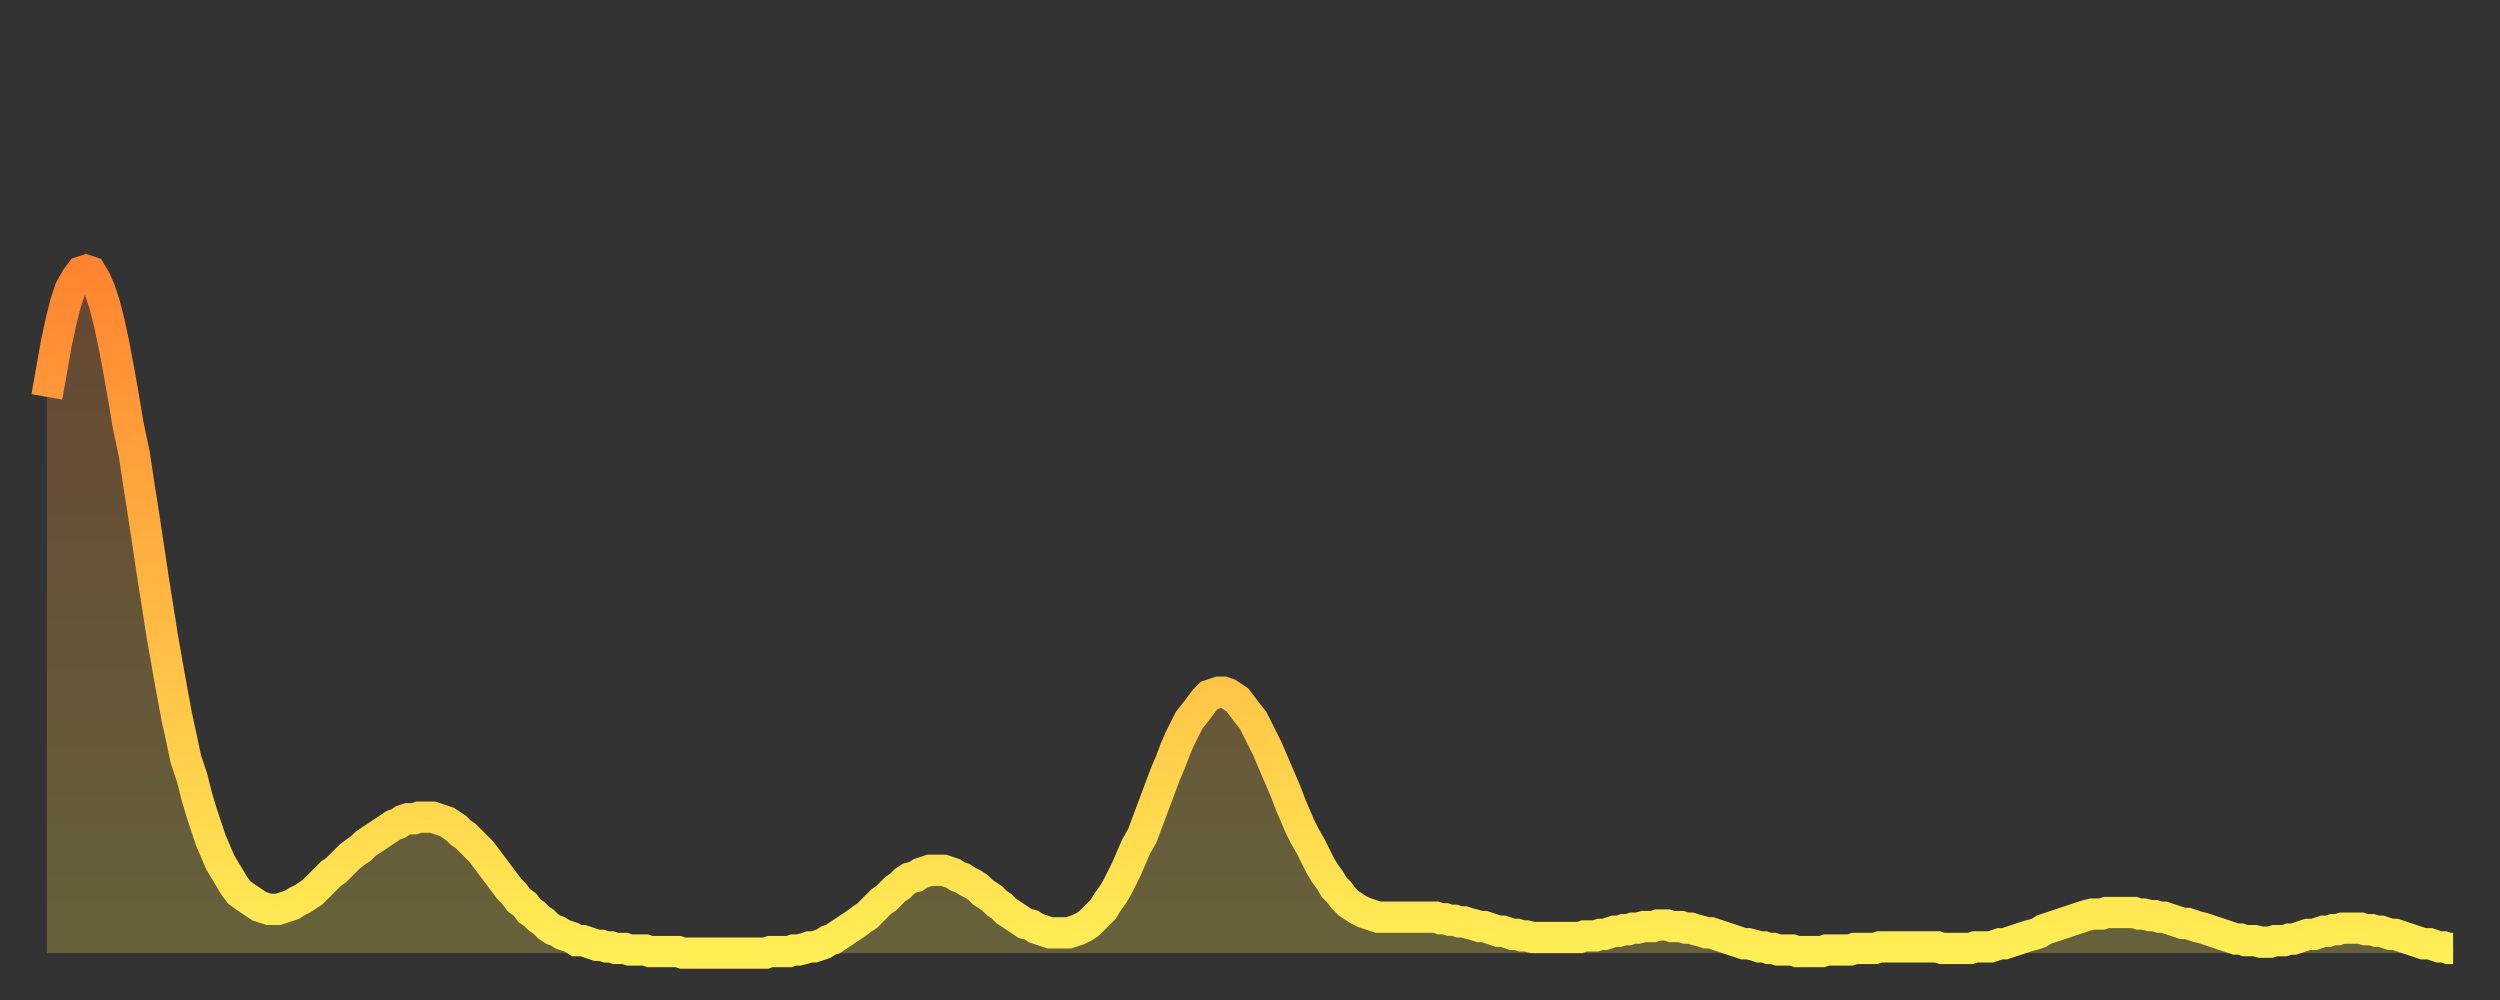 <?xml version="1.0" encoding="utf-8" ?>
<svg baseProfile="full" height="64" version="1.1" width="160" xmlns="http://www.w3.org/2000/svg" xmlns:ev="http://www.w3.org/2001/xml-events" xmlns:xlink="http://www.w3.org/1999/xlink"><rect width="100%" height="100%" fill="#333333" stroke="none"/><defs><linearGradient id="id220094" x1="0" x2="0" y1="0" y2="1"><stop offset="0%" stop-color="#ff8431" /><stop offset="50%" stop-color="#ffb943" /><stop offset="100%" stop-color="#ffee55" /></linearGradient></defs><g transform="translate(3,3)"><g><path d="M 0.0 22.4 0.3 20.7 0.6 19.0 0.9 17.6 1.2 16.4 1.5 15.5 1.9 14.8 2.2 14.4 2.5 14.3 2.8 14.4 3.1 14.9 3.4 15.6 3.7 16.5 4.0 17.7 4.3 19.1 4.6 20.7 4.9 22.4 5.2 24.2 5.6 26.1 5.9 28.1 6.2 30.0 6.5 32.0 6.8 34.0 7.1 35.9 7.4 37.8 7.7 39.5 8.0 41.2 8.3 42.8 8.6 44.2 8.9 45.6 9.3 46.8 9.6 48.0 9.9 49.0 10.2 49.9 10.5 50.8 10.8 51.5 11.1 52.2 11.4 52.7 11.7 53.2 12.0 53.7 12.3 54.1 12.7 54.4 13.0 54.6 13.3 54.8 13.6 55.0 13.9 55.1 14.2 55.2 14.5 55.2 14.8 55.2 15.1 55.1 15.4 55.0 15.7 54.9 16.0 54.7 16.4 54.5 16.7 54.3 17.0 54.1 17.3 53.8 17.6 53.5 17.9 53.2 18.2 52.9 18.5 52.7 18.8 52.4 19.1 52.1 19.4 51.8 19.8 51.5 20.1 51.3 20.4 51.0 20.7 50.8 21.0 50.6 21.3 50.4 21.6 50.2 21.9 50.0 22.2 49.8 22.5 49.7 22.8 49.5 23.1 49.4 23.5 49.4 23.8 49.3 24.1 49.3 24.4 49.3 24.7 49.3 25.0 49.4 25.3 49.5 25.6 49.6 25.9 49.8 26.2 50.0 26.5 50.3 26.8 50.5 27.2 50.9 27.5 51.2 27.8 51.5 28.1 51.9 28.4 52.3 28.7 52.7 29.0 53.1 29.3 53.5 29.6 53.9 29.9 54.2 30.2 54.6 30.6 54.9 30.9 55.3 31.2 55.5 31.5 55.8 31.8 56.0 32.1 56.3 32.4 56.5 32.7 56.6 33.0 56.8 33.3 56.9 33.6 57.0 33.9 57.2 34.3 57.2 34.6 57.3 34.9 57.4 35.2 57.5 35.5 57.5 35.8 57.6 36.1 57.6 36.4 57.7 36.7 57.7 37.0 57.7 37.3 57.8 37.7 57.8 38.0 57.8 38.3 57.8 38.6 57.9 38.9 57.9 39.2 57.9 39.5 57.9 39.8 57.9 40.1 57.9 40.4 57.9 40.7 58.0 41.0 58.0 41.4 58.0 41.7 58.0 42.0 58.0 42.3 58.0 42.6 58.0 42.9 58.0 43.2 58.0 43.5 58.0 43.8 58.0 44.1 58.0 44.4 58.0 44.7 58.0 45.1 58.0 45.4 58.0 45.7 58.0 46.0 58.0 46.3 57.9 46.6 57.9 46.9 57.9 47.2 57.9 47.5 57.9 47.8 57.8 48.1 57.8 48.5 57.7 48.8 57.6 49.1 57.6 49.4 57.5 49.7 57.4 50.0 57.2 50.3 57.1 50.6 56.9 50.9 56.7 51.2 56.5 51.5 56.3 51.8 56.1 52.2 55.8 52.5 55.6 52.8 55.3 53.1 55.0 53.4 54.7 53.7 54.5 54.0 54.2 54.3 53.9 54.6 53.7 54.9 53.4 55.2 53.2 55.6 53.1 55.9 52.9 56.2 52.8 56.5 52.7 56.8 52.7 57.1 52.7 57.4 52.7 57.7 52.8 58.0 52.9 58.3 53.1 58.6 53.2 58.9 53.4 59.3 53.6 59.6 53.8 59.9 54.1 60.2 54.3 60.5 54.5 60.8 54.8 61.1 55.0 61.4 55.3 61.7 55.5 62.0 55.7 62.3 55.9 62.6 56.1 63.0 56.2 63.3 56.4 63.6 56.5 63.9 56.6 64.2 56.7 64.5 56.7 64.8 56.7 65.1 56.7 65.4 56.7 65.7 56.6 66.0 56.5 66.4 56.3 66.7 56.1 67.0 55.8 67.3 55.5 67.6 55.2 67.9 54.7 68.2 54.3 68.5 53.8 68.8 53.2 69.1 52.6 69.4 51.9 69.7 51.2 70.1 50.5 70.4 49.7 70.7 48.9 71.0 48.1 71.3 47.3 71.6 46.5 71.9 45.8 72.2 45.0 72.5 44.3 72.8 43.7 73.1 43.1 73.5 42.6 73.8 42.2 74.1 41.8 74.4 41.5 74.7 41.4 75.0 41.3 75.3 41.3 75.6 41.4 75.9 41.6 76.2 41.8 76.5 42.2 76.8 42.6 77.2 43.1 77.5 43.7 77.8 44.3 78.1 44.9 78.4 45.6 78.7 46.3 79.0 47.0 79.3 47.7 79.6 48.5 79.9 49.2 80.2 49.9 80.5 50.5 80.9 51.2 81.2 51.8 81.5 52.4 81.8 52.9 82.1 53.3 82.4 53.8 82.7 54.1 83.0 54.5 83.3 54.8 83.6 55.0 83.9 55.2 84.3 55.4 84.6 55.5 84.9 55.6 85.2 55.7 85.5 55.7 85.8 55.7 86.1 55.7 86.4 55.7 86.7 55.7 87.0 55.7 87.3 55.7 87.6 55.7 88.0 55.7 88.3 55.7 88.6 55.7 88.9 55.7 89.2 55.8 89.5 55.8 89.8 55.9 90.1 55.9 90.4 56.0 90.7 56.0 91.0 56.1 91.4 56.2 91.7 56.3 92.0 56.3 92.3 56.4 92.6 56.5 92.9 56.6 93.2 56.6 93.5 56.7 93.8 56.8 94.1 56.8 94.4 56.9 94.7 56.9 95.1 57.0 95.4 57.0 95.7 57.0 96.0 57.0 96.3 57.0 96.6 57.0 96.9 57.0 97.2 57.0 97.5 57.0 97.8 57.0 98.1 57.0 98.4 56.9 98.8 56.9 99.1 56.9 99.4 56.8 99.7 56.8 100.0 56.7 100.3 56.6 100.6 56.6 100.9 56.5 101.2 56.5 101.5 56.4 101.8 56.4 102.2 56.3 102.5 56.3 102.8 56.3 103.1 56.2 103.4 56.2 103.7 56.2 104.0 56.3 104.3 56.3 104.6 56.3 104.9 56.4 105.2 56.4 105.5 56.5 105.9 56.6 106.2 56.7 106.5 56.7 106.8 56.8 107.1 56.9 107.4 57.0 107.7 57.1 108.0 57.2 108.3 57.3 108.6 57.4 108.9 57.4 109.3 57.5 109.6 57.6 109.9 57.6 110.2 57.7 110.5 57.7 110.8 57.8 111.1 57.8 111.4 57.8 111.7 57.8 112.0 57.9 112.3 57.9 112.6 57.9 113.0 57.9 113.3 57.9 113.6 57.9 113.9 57.8 114.2 57.8 114.5 57.8 114.8 57.8 115.1 57.8 115.4 57.8 115.7 57.7 116.0 57.7 116.3 57.7 116.7 57.7 117.0 57.7 117.3 57.6 117.6 57.6 117.9 57.6 118.2 57.6 118.5 57.6 118.8 57.6 119.1 57.6 119.4 57.6 119.7 57.6 120.1 57.6 120.4 57.6 120.7 57.6 121.0 57.6 121.3 57.7 121.6 57.7 121.9 57.7 122.2 57.7 122.5 57.7 122.8 57.7 123.1 57.7 123.4 57.6 123.8 57.6 124.1 57.6 124.4 57.6 124.7 57.5 125.0 57.4 125.3 57.4 125.6 57.3 125.9 57.2 126.2 57.1 126.5 57.0 126.8 56.9 127.2 56.8 127.5 56.7 127.8 56.5 128.1 56.4 128.4 56.3 128.7 56.2 129.0 56.1 129.3 56.0 129.6 55.9 129.9 55.8 130.2 55.7 130.5 55.6 130.9 55.5 131.2 55.5 131.5 55.5 131.8 55.4 132.1 55.4 132.4 55.4 132.7 55.4 133.0 55.4 133.3 55.4 133.6 55.4 133.9 55.5 134.2 55.5 134.6 55.6 134.9 55.6 135.2 55.7 135.5 55.7 135.8 55.8 136.1 55.9 136.4 56.0 136.7 56.1 137.0 56.1 137.3 56.2 137.6 56.3 138.0 56.4 138.3 56.5 138.6 56.6 138.9 56.7 139.2 56.8 139.5 56.9 139.8 57.0 140.1 57.1 140.4 57.1 140.7 57.2 141.0 57.2 141.3 57.2 141.7 57.3 142.0 57.3 142.3 57.3 142.6 57.2 142.9 57.2 143.2 57.2 143.5 57.1 143.8 57.1 144.1 57.0 144.4 56.9 144.7 56.8 145.1 56.8 145.4 56.7 145.7 56.6 146.0 56.6 146.3 56.5 146.6 56.5 146.9 56.4 147.2 56.4 147.5 56.4 147.8 56.4 148.1 56.4 148.4 56.5 148.8 56.5 149.1 56.6 149.4 56.6 149.7 56.7 150.0 56.8 150.3 56.8 150.6 56.9 150.9 57.0 151.2 57.1 151.5 57.2 151.8 57.3 152.1 57.4 152.5 57.4 152.8 57.5 153.1 57.6 153.4 57.6 153.7 57.7 154.0 57.7" fill="none" id="graph-curve" opacity="1" stroke="url(#id220094)" stroke-width="2" /><path d="M 0 58 L 0.0 22.4 0.3 20.7 0.6 19.0 0.9 17.6 1.2 16.4 1.5 15.5 1.9 14.8 2.2 14.4 2.5 14.3 2.8 14.4 3.1 14.9 3.4 15.6 3.7 16.5 4.0 17.7 4.3 19.1 4.6 20.7 4.9 22.4 5.2 24.2 5.6 26.1 5.9 28.1 6.2 30.0 6.5 32.0 6.8 34.0 7.1 35.9 7.4 37.8 7.7 39.5 8.0 41.2 8.3 42.8 8.6 44.2 8.9 45.6 9.3 46.8 9.6 48.0 9.9 49.0 10.2 49.9 10.5 50.8 10.8 51.5 11.1 52.2 11.4 52.7 11.7 53.2 12.0 53.7 12.3 54.1 12.7 54.4 13.0 54.6 13.3 54.8 13.6 55.0 13.9 55.1 14.2 55.2 14.5 55.2 14.8 55.2 15.1 55.1 15.4 55.0 15.7 54.9 16.0 54.7 16.4 54.5 16.7 54.3 17.0 54.1 17.3 53.8 17.6 53.5 17.9 53.2 18.2 52.9 18.5 52.7 18.8 52.4 19.1 52.1 19.4 51.8 19.8 51.5 20.1 51.3 20.4 51.0 20.7 50.8 21.0 50.6 21.3 50.4 21.6 50.2 21.9 50.0 22.2 49.8 22.5 49.7 22.8 49.5 23.1 49.4 23.5 49.4 23.8 49.3 24.1 49.3 24.4 49.3 24.7 49.3 25.0 49.4 25.3 49.5 25.6 49.6 25.9 49.8 26.2 50.0 26.5 50.3 26.8 50.5 27.2 50.9 27.5 51.2 27.8 51.5 28.1 51.9 28.4 52.3 28.7 52.7 29.0 53.1 29.3 53.5 29.6 53.9 29.9 54.2 30.2 54.6 30.6 54.9 30.9 55.3 31.2 55.5 31.5 55.8 31.8 56.0 32.1 56.3 32.4 56.5 32.7 56.6 33.0 56.8 33.3 56.9 33.6 57.0 33.9 57.2 34.3 57.2 34.6 57.3 34.9 57.4 35.2 57.5 35.5 57.5 35.8 57.6 36.1 57.6 36.4 57.7 36.7 57.7 37.0 57.7 37.3 57.8 37.7 57.8 38.0 57.8 38.3 57.8 38.6 57.9 38.9 57.9 39.2 57.9 39.5 57.9 39.8 57.9 40.1 57.9 40.4 57.9 40.7 58.0 41.0 58.0 41.4 58.0 41.7 58.0 42.0 58.0 42.3 58.0 42.6 58.0 42.9 58.0 43.2 58.0 43.5 58.0 43.8 58.0 44.1 58.0 44.4 58.0 44.7 58.0 45.1 58.0 45.4 58.0 45.7 58.0 46.0 58.0 46.3 57.9 46.6 57.9 46.9 57.9 47.2 57.9 47.5 57.9 47.8 57.8 48.1 57.8 48.5 57.7 48.8 57.6 49.1 57.6 49.4 57.5 49.7 57.4 50.0 57.2 50.3 57.1 50.6 56.9 50.9 56.7 51.2 56.5 51.5 56.3 51.8 56.1 52.2 55.8 52.5 55.6 52.8 55.3 53.1 55.0 53.4 54.7 53.7 54.5 54.0 54.2 54.3 53.9 54.6 53.7 54.9 53.4 55.2 53.2 55.6 53.1 55.9 52.9 56.2 52.8 56.5 52.7 56.8 52.7 57.1 52.7 57.4 52.7 57.7 52.8 58.0 52.9 58.3 53.1 58.6 53.2 58.9 53.4 59.3 53.6 59.6 53.8 59.9 54.1 60.2 54.3 60.5 54.5 60.8 54.8 61.1 55.0 61.4 55.3 61.7 55.5 62.0 55.7 62.3 55.9 62.6 56.1 63.0 56.2 63.3 56.4 63.6 56.5 63.9 56.6 64.2 56.7 64.5 56.7 64.8 56.7 65.1 56.7 65.4 56.7 65.7 56.6 66.0 56.5 66.4 56.3 66.7 56.1 67.0 55.8 67.3 55.5 67.6 55.2 67.9 54.7 68.2 54.3 68.5 53.8 68.8 53.2 69.1 52.6 69.4 51.9 69.7 51.2 70.1 50.5 70.4 49.7 70.7 48.9 71.0 48.1 71.3 47.3 71.6 46.5 71.9 45.8 72.2 45.0 72.5 44.3 72.8 43.7 73.1 43.1 73.5 42.6 73.8 42.2 74.1 41.8 74.4 41.5 74.7 41.4 75.0 41.3 75.3 41.3 75.6 41.4 75.9 41.6 76.2 41.8 76.5 42.2 76.8 42.6 77.2 43.1 77.5 43.7 77.8 44.3 78.1 44.9 78.4 45.6 78.7 46.3 79.0 47.0 79.3 47.7 79.6 48.5 79.9 49.2 80.2 49.9 80.5 50.5 80.9 51.2 81.2 51.8 81.5 52.4 81.8 52.9 82.1 53.3 82.4 53.8 82.7 54.1 83.0 54.5 83.3 54.8 83.6 55.0 83.9 55.2 84.3 55.4 84.6 55.5 84.9 55.6 85.2 55.7 85.5 55.7 85.8 55.7 86.1 55.7 86.4 55.7 86.7 55.7 87.0 55.7 87.3 55.7 87.6 55.7 88.0 55.7 88.3 55.7 88.6 55.7 88.9 55.7 89.2 55.8 89.5 55.8 89.8 55.9 90.1 55.9 90.4 56.0 90.7 56.0 91.0 56.1 91.4 56.2 91.7 56.3 92.0 56.3 92.3 56.4 92.6 56.5 92.9 56.6 93.2 56.6 93.5 56.7 93.8 56.8 94.1 56.8 94.4 56.9 94.7 56.9 95.1 57.0 95.4 57.0 95.7 57.0 96.0 57.0 96.3 57.0 96.6 57.0 96.9 57.0 97.2 57.0 97.5 57.0 97.8 57.0 98.1 57.0 98.4 56.9 98.8 56.9 99.1 56.9 99.4 56.8 99.7 56.8 100.0 56.7 100.3 56.6 100.6 56.6 100.9 56.5 101.2 56.5 101.5 56.4 101.8 56.4 102.2 56.3 102.5 56.3 102.8 56.3 103.1 56.2 103.4 56.2 103.7 56.2 104.0 56.3 104.3 56.3 104.6 56.3 104.9 56.4 105.2 56.4 105.5 56.5 105.9 56.6 106.2 56.7 106.5 56.7 106.8 56.8 107.1 56.9 107.4 57.0 107.7 57.1 108.0 57.2 108.3 57.3 108.6 57.4 108.9 57.4 109.3 57.5 109.6 57.6 109.9 57.6 110.2 57.7 110.5 57.7 110.8 57.8 111.1 57.8 111.4 57.8 111.7 57.8 112.0 57.9 112.3 57.9 112.6 57.9 113.0 57.9 113.3 57.9 113.6 57.9 113.9 57.8 114.2 57.8 114.5 57.8 114.8 57.8 115.1 57.8 115.4 57.8 115.7 57.7 116.0 57.7 116.3 57.7 116.7 57.7 117.0 57.7 117.3 57.6 117.6 57.6 117.9 57.6 118.2 57.6 118.5 57.6 118.8 57.6 119.1 57.6 119.4 57.6 119.7 57.6 120.1 57.6 120.4 57.6 120.7 57.6 121.0 57.6 121.3 57.7 121.6 57.7 121.9 57.7 122.2 57.7 122.5 57.7 122.8 57.7 123.1 57.7 123.4 57.6 123.8 57.6 124.1 57.6 124.4 57.6 124.7 57.5 125.0 57.4 125.3 57.4 125.6 57.3 125.9 57.2 126.2 57.1 126.5 57.0 126.8 56.9 127.2 56.8 127.5 56.7 127.8 56.5 128.1 56.4 128.4 56.3 128.7 56.2 129.0 56.1 129.3 56.0 129.6 55.9 129.9 55.8 130.2 55.7 130.5 55.6 130.9 55.5 131.2 55.5 131.5 55.5 131.8 55.4 132.1 55.4 132.4 55.4 132.7 55.4 133.0 55.4 133.3 55.4 133.6 55.4 133.9 55.5 134.2 55.5 134.6 55.6 134.9 55.6 135.2 55.7 135.5 55.7 135.8 55.8 136.1 55.9 136.4 56.0 136.7 56.1 137.0 56.1 137.3 56.2 137.6 56.3 138.0 56.4 138.3 56.5 138.6 56.6 138.9 56.7 139.2 56.8 139.5 56.9 139.8 57.0 140.1 57.1 140.4 57.1 140.7 57.2 141.0 57.2 141.3 57.2 141.7 57.3 142.0 57.3 142.3 57.3 142.6 57.2 142.9 57.2 143.2 57.2 143.5 57.1 143.8 57.1 144.1 57.0 144.4 56.9 144.7 56.8 145.1 56.8 145.4 56.7 145.7 56.6 146.0 56.6 146.3 56.5 146.6 56.5 146.9 56.4 147.2 56.4 147.5 56.4 147.8 56.4 148.1 56.4 148.4 56.5 148.8 56.5 149.1 56.6 149.4 56.6 149.7 56.7 150.0 56.8 150.3 56.8 150.6 56.9 150.9 57.0 151.2 57.1 151.5 57.2 151.8 57.3 152.1 57.4 152.5 57.4 152.8 57.5 153.1 57.6 153.4 57.6 153.7 57.7 154.0 57.7 154 58" fill="url(#id220094)" fill-opacity=".25" id="graph-shadow" /></g></g></svg>